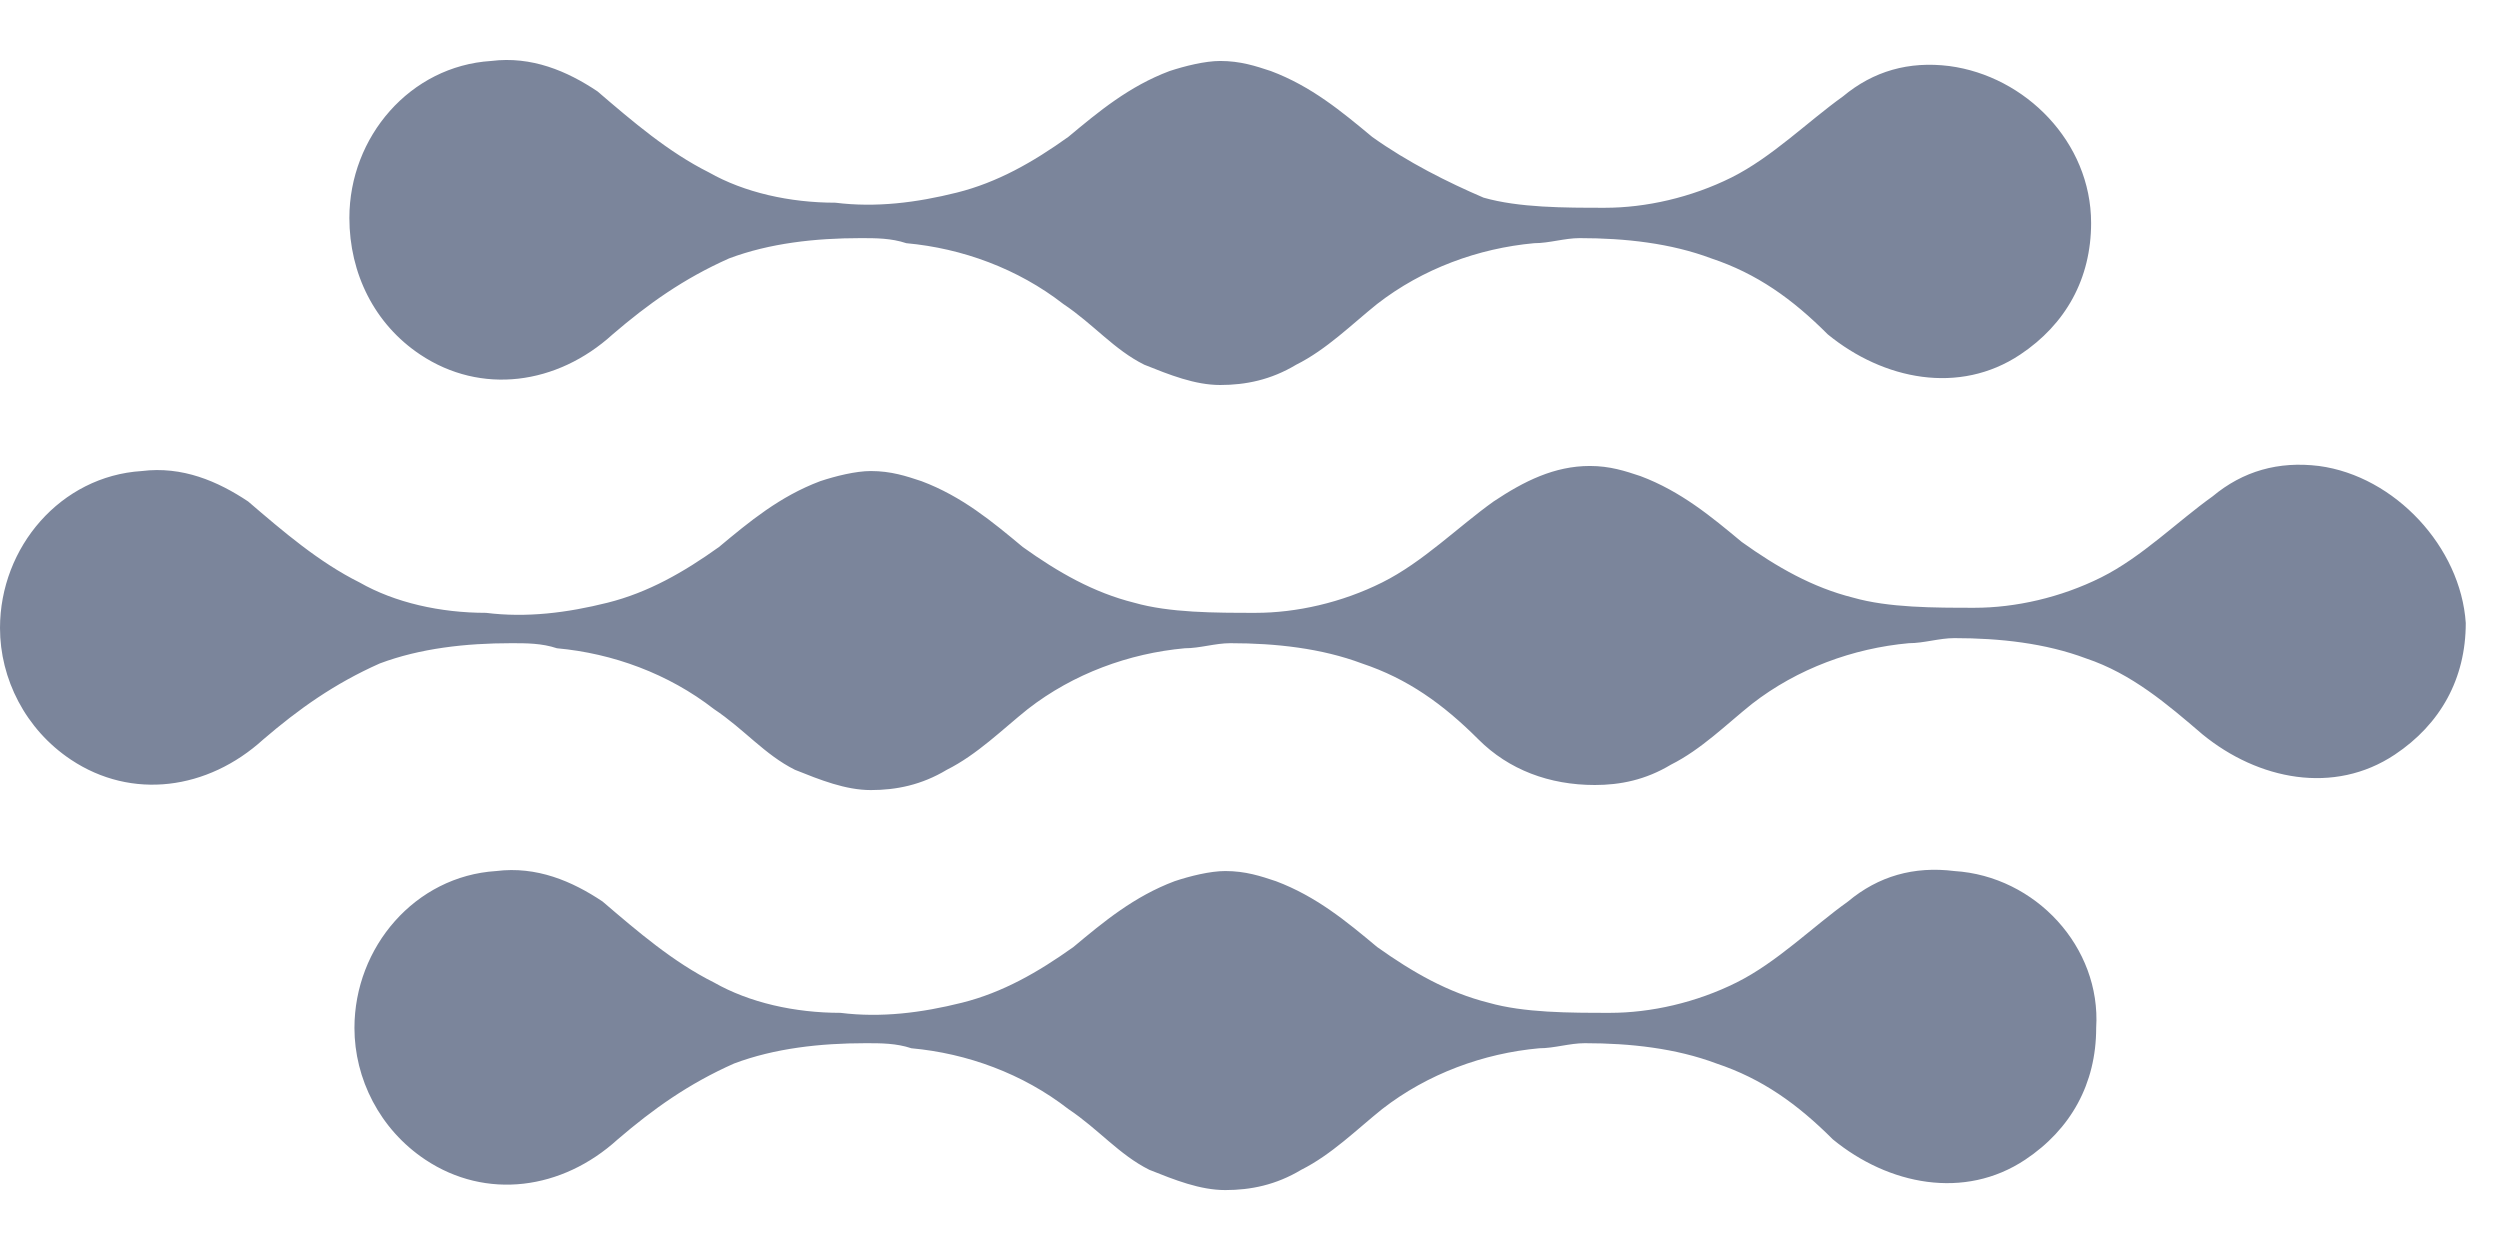 <svg width="36" height="18" viewBox="0 0 36 18" fill="none" xmlns="http://www.w3.org/2000/svg">
<path d="M6.051 5.106C6.926 5.69 8.02 5.544 8.822 4.815C9.332 4.377 9.843 4.013 10.499 3.721C11.082 3.502 11.739 3.429 12.395 3.429C12.613 3.429 12.832 3.429 13.051 3.502C13.853 3.575 14.655 3.867 15.311 4.377C15.748 4.669 16.04 5.034 16.478 5.252C16.842 5.398 17.207 5.544 17.571 5.544C17.936 5.544 18.3 5.471 18.665 5.252C19.102 5.034 19.467 4.669 19.831 4.377C20.488 3.867 21.29 3.575 22.092 3.502C22.31 3.502 22.529 3.429 22.748 3.429C23.404 3.429 24.06 3.502 24.643 3.721C25.3 3.94 25.81 4.304 26.32 4.815C27.122 5.471 28.216 5.69 29.091 5.106C29.747 4.669 30.112 4.013 30.112 3.211C30.112 2.044 29.164 1.096 28.07 0.951C27.487 0.878 26.977 1.023 26.539 1.388C26.029 1.753 25.518 2.263 24.935 2.555C24.352 2.846 23.696 2.992 23.112 2.992C22.529 2.992 21.873 2.992 21.363 2.846C20.852 2.627 20.269 2.336 19.759 1.971C19.321 1.607 18.884 1.242 18.3 1.023C18.082 0.951 17.863 0.878 17.571 0.878C17.352 0.878 17.061 0.951 16.842 1.023C16.259 1.242 15.821 1.607 15.384 1.971C14.874 2.336 14.363 2.627 13.78 2.773C13.197 2.919 12.613 2.992 12.03 2.919C11.374 2.919 10.718 2.773 10.207 2.482C9.624 2.19 9.114 1.753 8.603 1.315C8.166 1.023 7.656 0.805 7.072 0.878C5.906 0.951 5.031 1.971 5.031 3.138C5.031 3.94 5.395 4.669 6.051 5.106ZM28.143 12.543C27.56 12.47 27.049 12.616 26.612 12.981C26.102 13.345 25.591 13.856 25.008 14.147C24.425 14.439 23.768 14.585 23.185 14.585C22.602 14.585 21.946 14.585 21.435 14.439C20.852 14.293 20.342 14.001 19.831 13.637C19.394 13.272 18.956 12.908 18.373 12.689C18.154 12.616 17.936 12.543 17.644 12.543C17.425 12.543 17.134 12.616 16.915 12.689C16.332 12.908 15.894 13.272 15.457 13.637C14.947 14.001 14.436 14.293 13.853 14.439C13.27 14.585 12.686 14.658 12.103 14.585C11.447 14.585 10.791 14.439 10.28 14.147C9.697 13.856 9.187 13.418 8.676 12.981C8.239 12.689 7.728 12.47 7.145 12.543C5.979 12.616 5.104 13.637 5.104 14.803C5.104 15.533 5.468 16.262 6.124 16.699C6.999 17.282 8.093 17.137 8.895 16.407C9.405 15.97 9.916 15.605 10.572 15.314C11.155 15.095 11.811 15.022 12.468 15.022C12.686 15.022 12.905 15.022 13.124 15.095C13.926 15.168 14.728 15.46 15.384 15.97C15.821 16.262 16.113 16.626 16.55 16.845C16.915 16.991 17.28 17.137 17.644 17.137C18.009 17.137 18.373 17.064 18.738 16.845C19.175 16.626 19.54 16.262 19.904 15.97C20.561 15.46 21.363 15.168 22.165 15.095C22.383 15.095 22.602 15.022 22.821 15.022C23.477 15.022 24.133 15.095 24.716 15.314C25.373 15.533 25.883 15.897 26.393 16.407C27.195 17.064 28.289 17.282 29.164 16.699C29.82 16.262 30.185 15.605 30.185 14.803C30.258 13.637 29.31 12.616 28.143 12.543ZM33.393 6.71C32.809 6.638 32.299 6.783 31.861 7.148C31.351 7.512 30.841 8.023 30.258 8.314C29.674 8.606 29.018 8.752 28.435 8.752C27.852 8.752 27.195 8.752 26.685 8.606C26.102 8.46 25.591 8.169 25.081 7.804C24.643 7.44 24.206 7.075 23.623 6.856C23.404 6.783 23.185 6.71 22.894 6.71C22.383 6.71 21.946 6.929 21.508 7.221C20.998 7.585 20.488 8.096 19.904 8.387C19.321 8.679 18.665 8.825 18.082 8.825C17.498 8.825 16.842 8.825 16.332 8.679C15.748 8.533 15.238 8.242 14.728 7.877C14.29 7.512 13.853 7.148 13.27 6.929C13.051 6.856 12.832 6.783 12.54 6.783C12.322 6.783 12.03 6.856 11.811 6.929C11.228 7.148 10.791 7.512 10.353 7.877C9.843 8.242 9.332 8.533 8.749 8.679C8.166 8.825 7.583 8.898 6.999 8.825C6.343 8.825 5.687 8.679 5.177 8.387C4.593 8.096 4.083 7.658 3.573 7.221C3.135 6.929 2.625 6.71 2.041 6.783C0.875 6.856 0 7.877 0 9.044C0 9.773 0.365 10.502 1.021 10.939C1.896 11.523 2.989 11.377 3.791 10.648C4.302 10.21 4.812 9.846 5.468 9.554C6.051 9.335 6.708 9.262 7.364 9.262C7.583 9.262 7.801 9.262 8.02 9.335C8.822 9.408 9.624 9.7 10.28 10.21C10.718 10.502 11.009 10.866 11.447 11.085C11.811 11.231 12.176 11.377 12.54 11.377C12.905 11.377 13.27 11.304 13.634 11.085C14.072 10.866 14.436 10.502 14.801 10.21C15.457 9.7 16.259 9.408 17.061 9.335C17.28 9.335 17.498 9.262 17.717 9.262C18.373 9.262 19.029 9.335 19.613 9.554C20.269 9.773 20.779 10.137 21.29 10.648C21.727 11.085 22.31 11.304 22.966 11.304C23.331 11.304 23.696 11.231 24.06 11.012C24.498 10.793 24.862 10.429 25.227 10.137C25.883 9.627 26.685 9.335 27.487 9.262C27.706 9.262 27.924 9.189 28.143 9.189C28.799 9.189 29.456 9.262 30.039 9.481C30.695 9.7 31.205 10.137 31.716 10.575C32.518 11.231 33.611 11.45 34.486 10.866C35.142 10.429 35.507 9.773 35.507 8.971C35.434 7.877 34.486 6.856 33.393 6.71Z" fill="#7B859B"/>
</svg>
